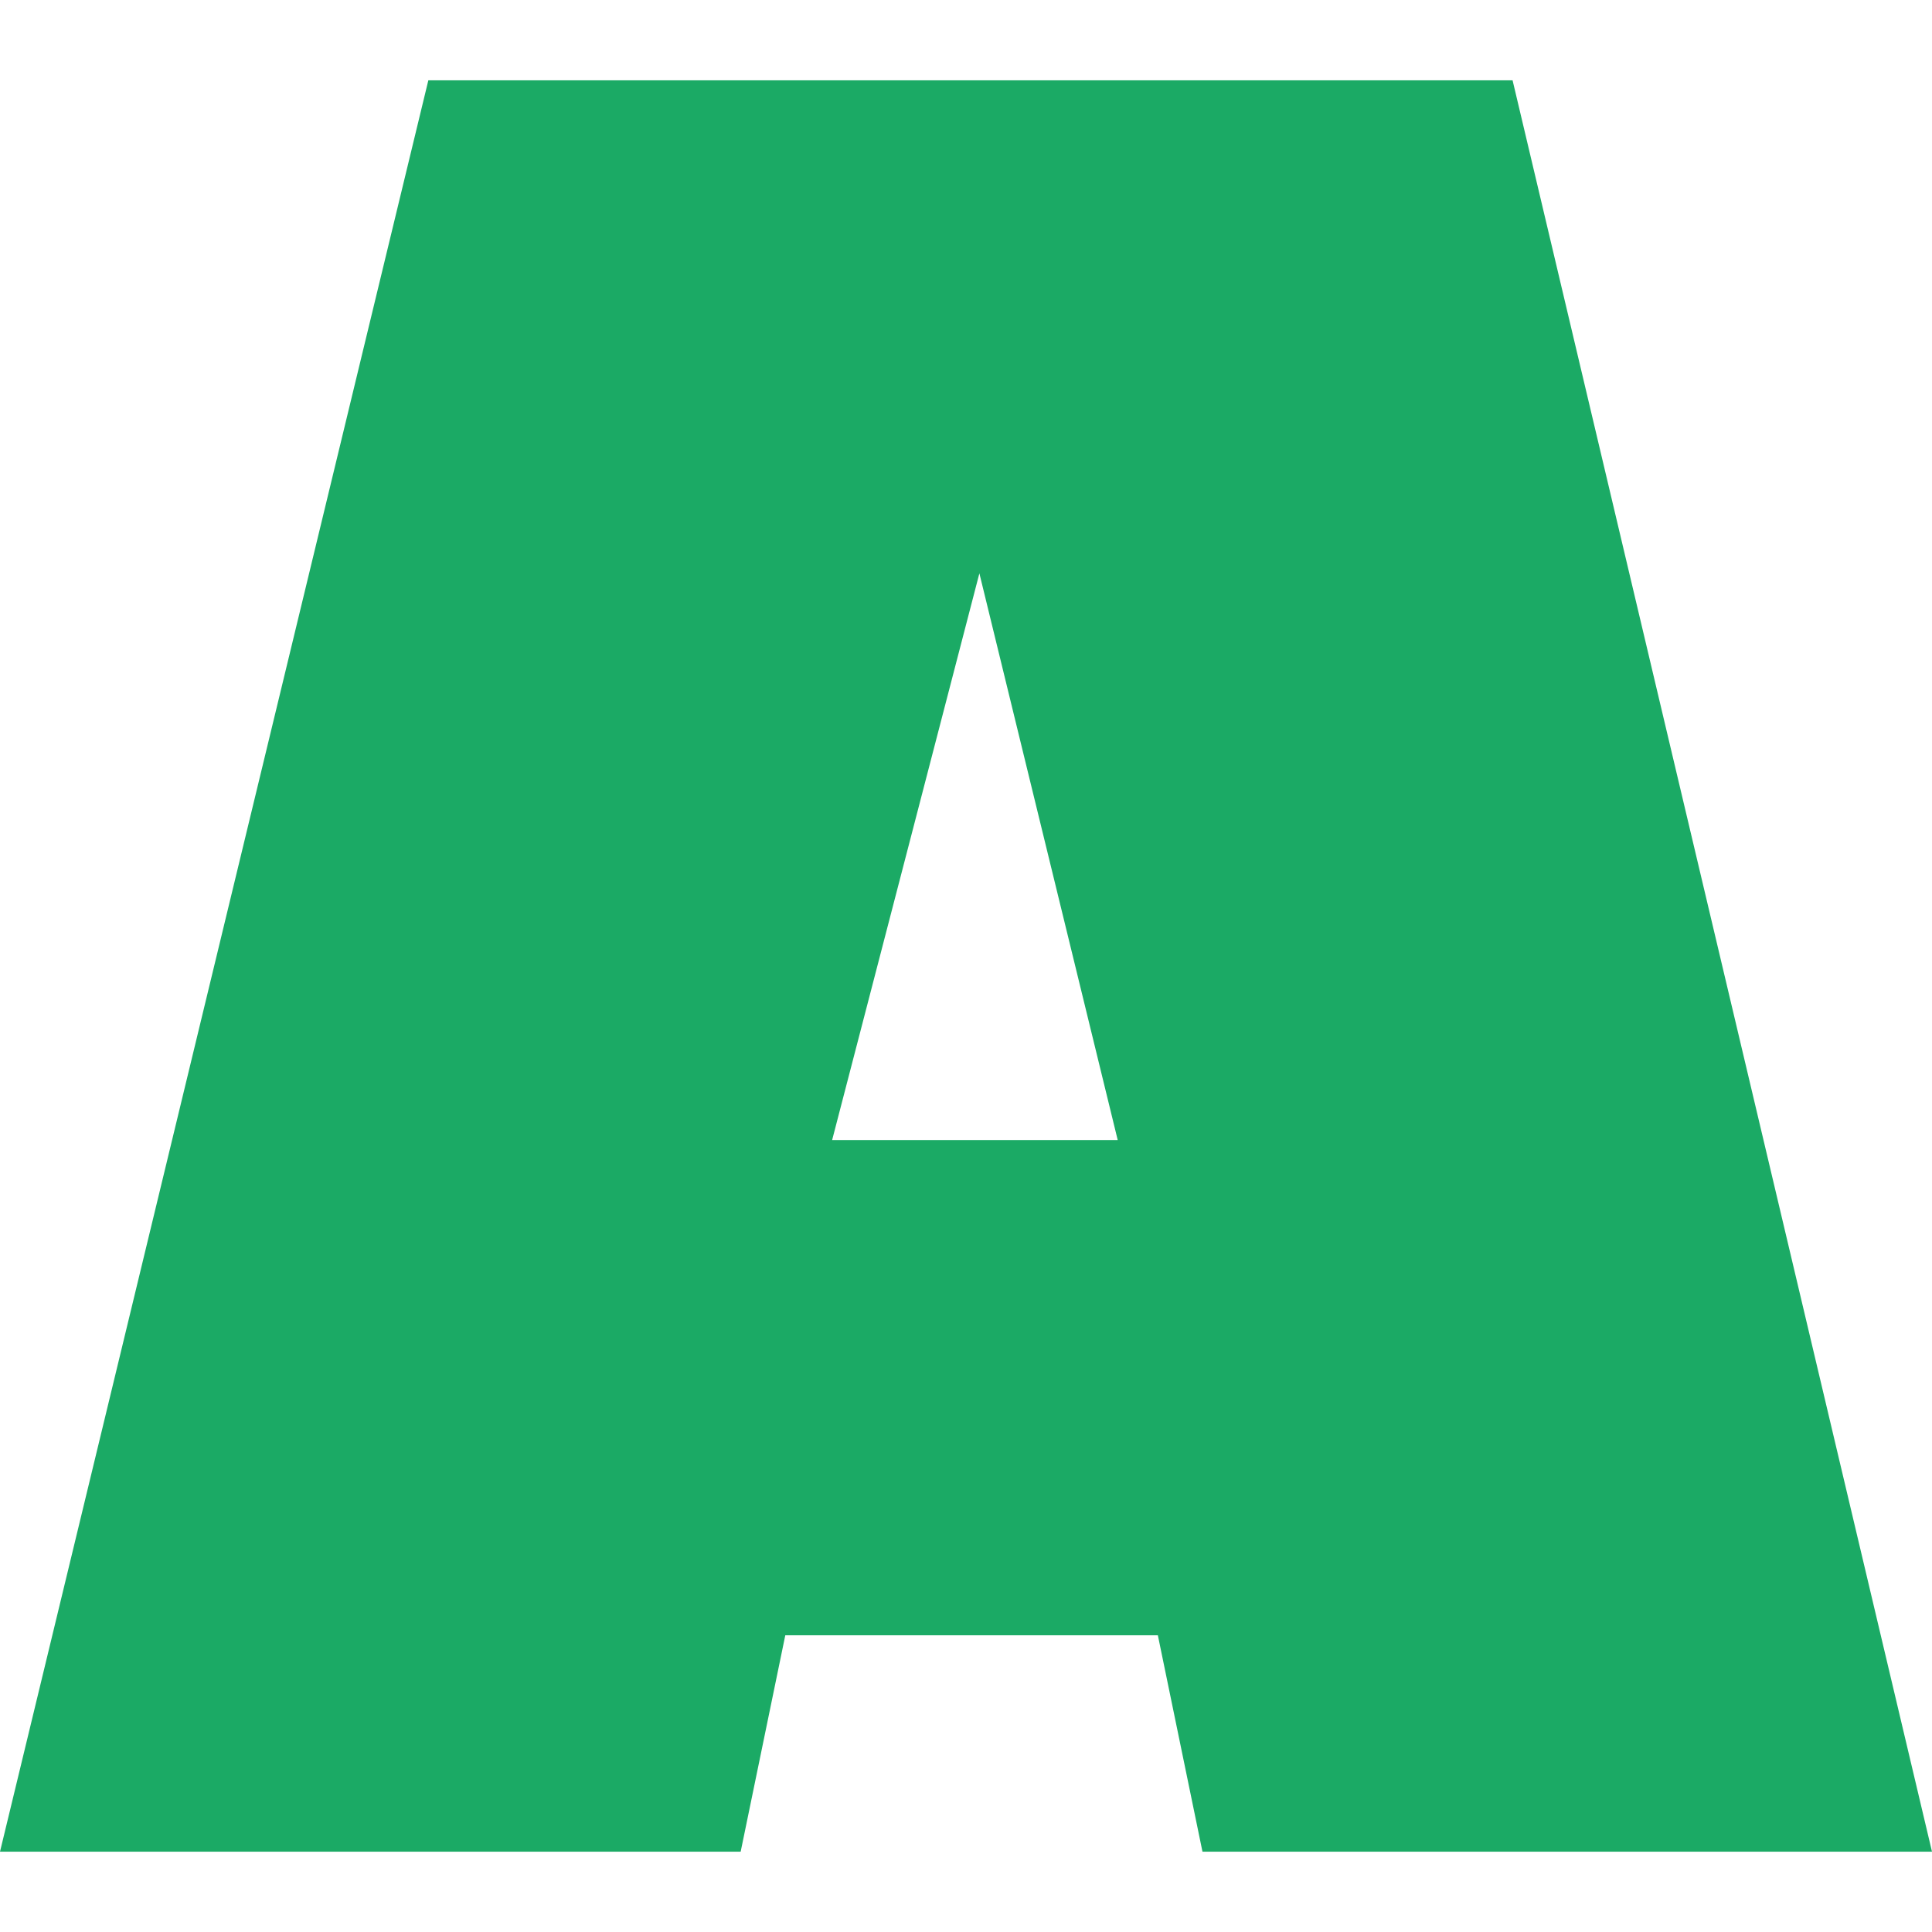 <?xml version="1.0" encoding="UTF-8"?>
<!DOCTYPE svg PUBLIC "-//W3C//DTD SVG 1.1//EN" "http://www.w3.org/Graphics/SVG/1.1/DTD/svg11.dtd">
<!-- Creator: CorelDRAW 2019 (64-Bit) -->
<svg xmlns="http://www.w3.org/2000/svg" xml:space="preserve" width="256px" height="256px" version="1.1" style="shape-rendering:geometricPrecision; text-rendering:geometricPrecision; image-rendering:optimizeQuality; fill-rule:evenodd; clip-rule:evenodd"
viewBox="0 0 18096.08 16591.56"
 xmlns:xlink="http://www.w3.org/1999/xlink">
 <defs>
  <style type="text/css">
   <![CDATA[
    .fil0 {fill:#1BAA65}
   ]]>
  </style>
 </defs>
 <g id="Слой_x0020_1">
  <path class="fil0" d="M10468.98 9925.68l-1295.56 -5307.63 -1379.15 5307.63 2674.71 0zm7627.1 6665.88l-3928.48 -16591.56 -10155.54 0 -4012.06 16591.56 6937.53 0 417.92 -2026.93 3489.66 0 417.92 2026.93 6833.05 0 0 0z"/>
 </g>
</svg>
